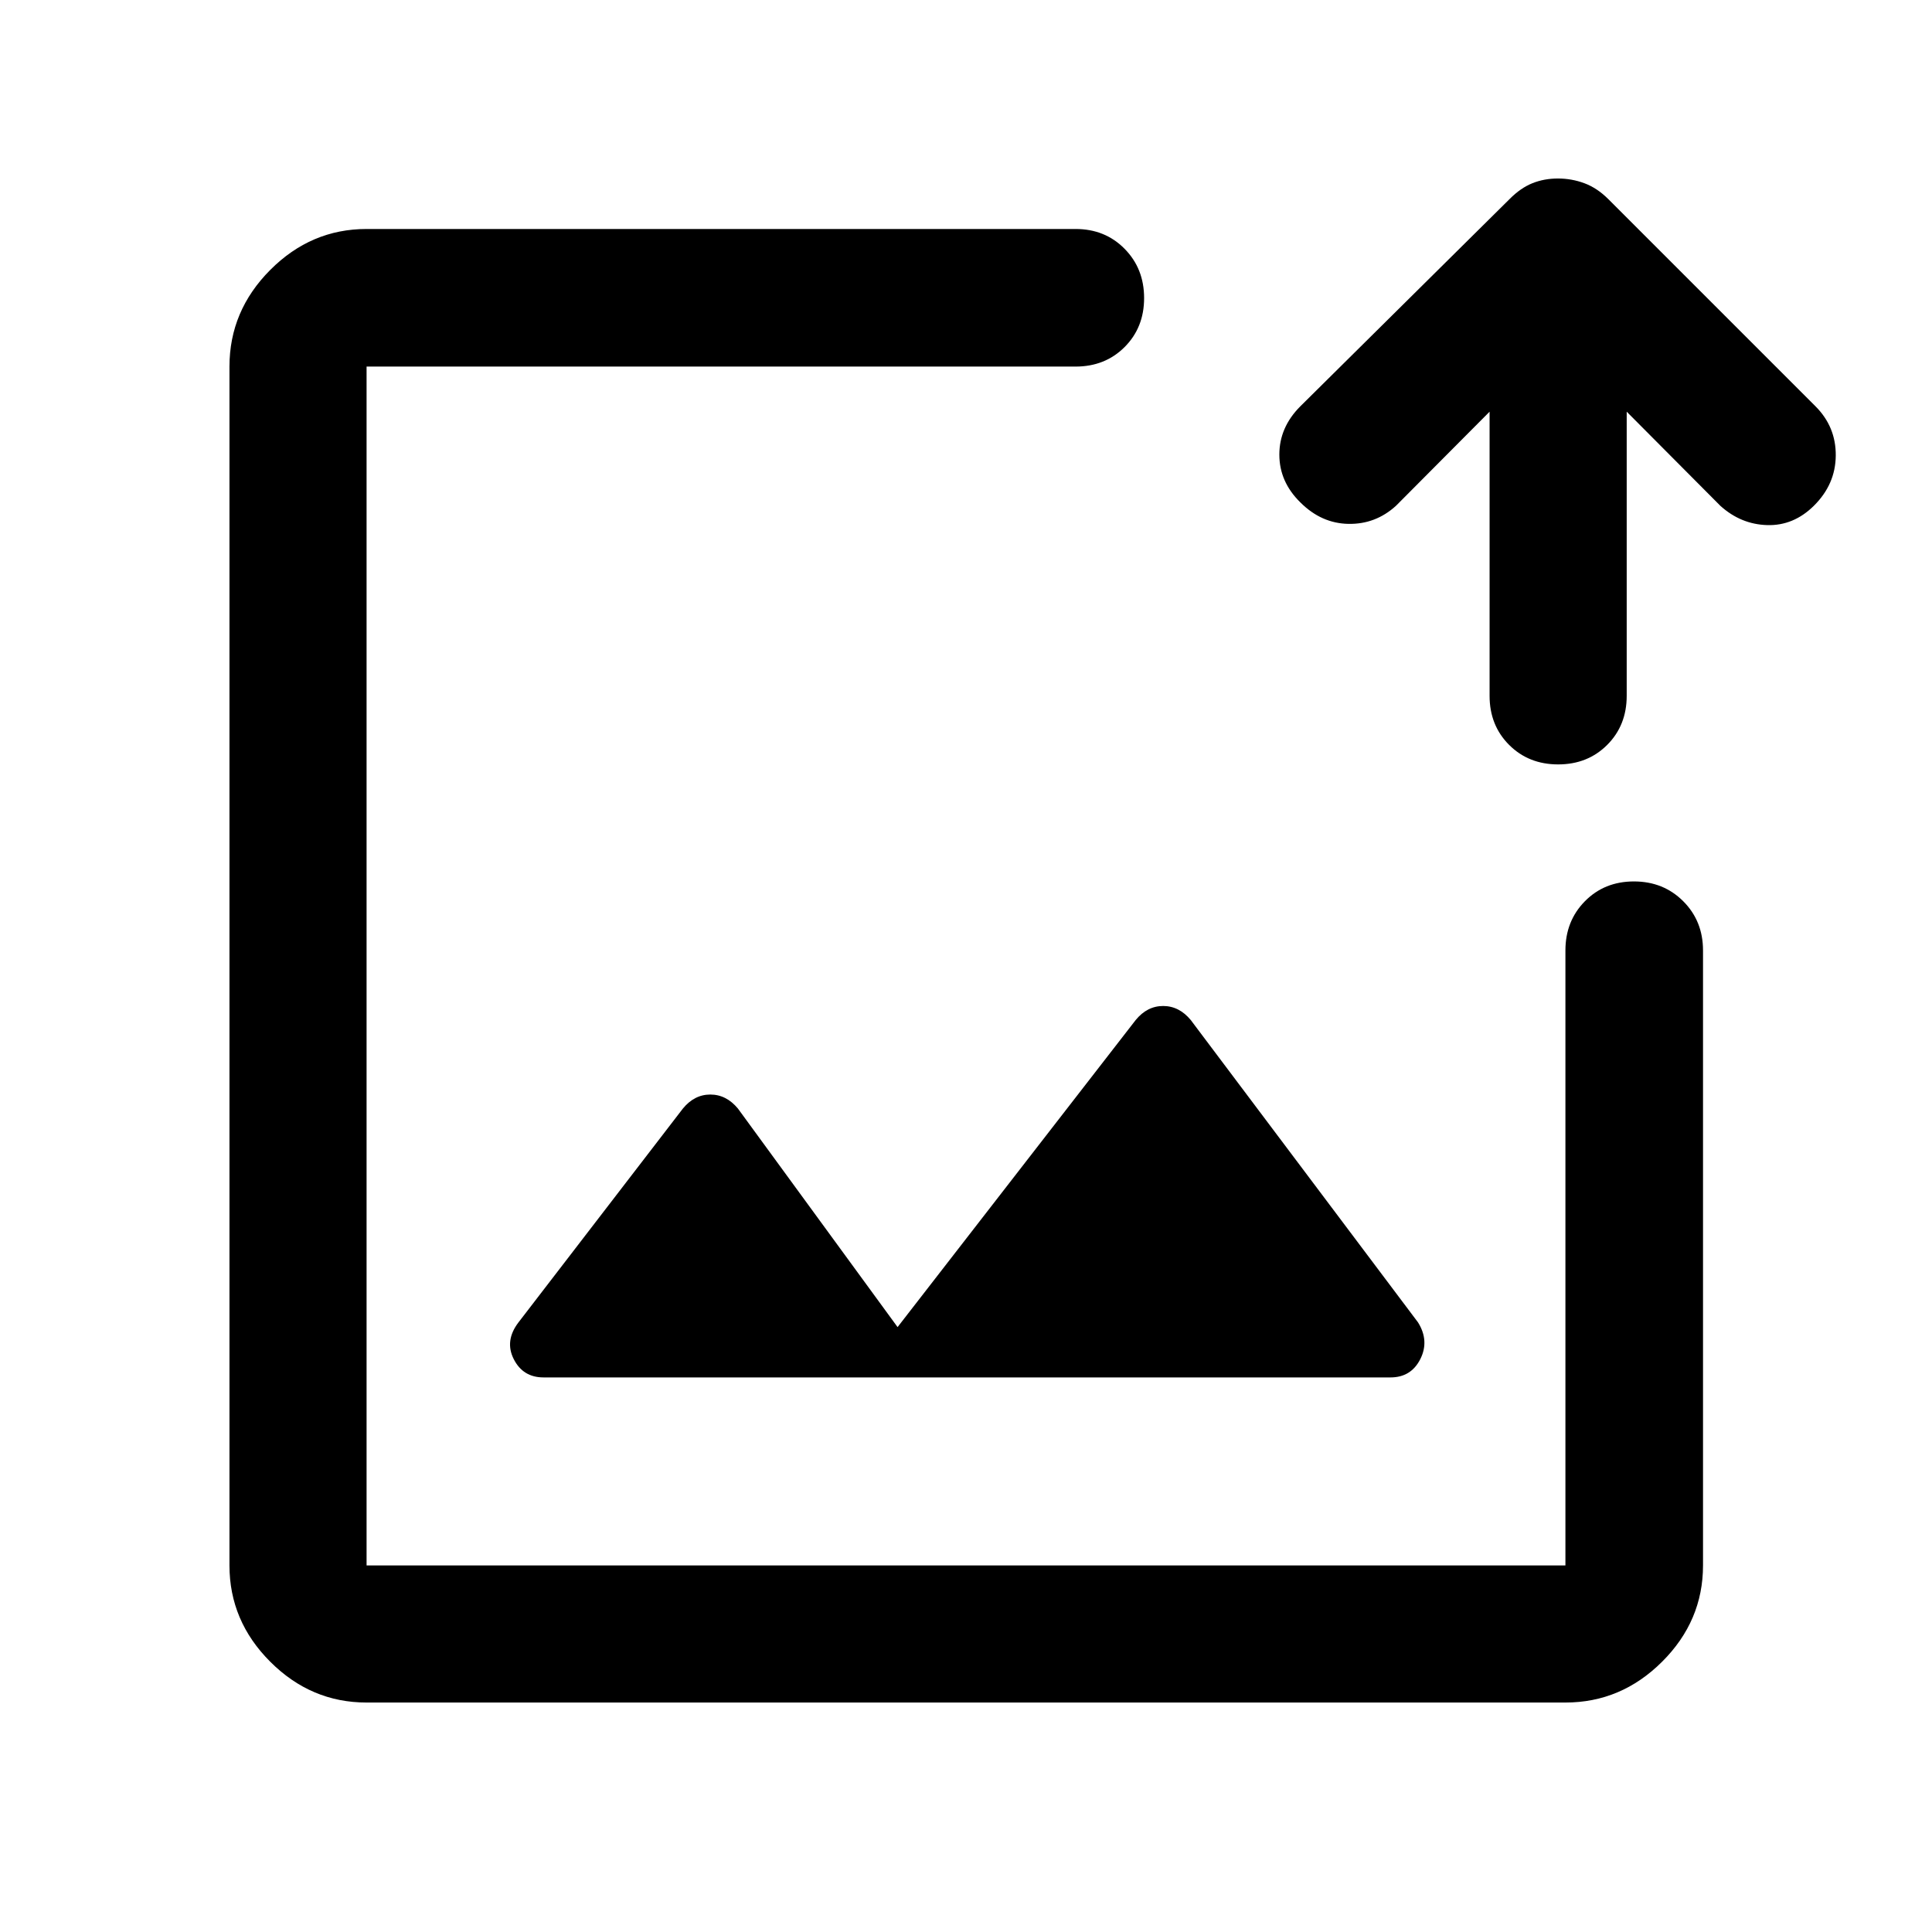 <svg xmlns="http://www.w3.org/2000/svg" width="48" height="48" viewBox="0 -960 960 960"><path d="M480-480ZM182.15-114.02q-27.6 0-47.86-20.27-20.27-20.26-20.27-47.86v-595.7q0-27.7 20.27-48.03 20.26-20.34 47.86-20.34h352.28q14.68 0 24.37 9.84 9.7 9.83 9.7 24.49 0 14.65-9.7 24.35-9.69 9.69-24.37 9.69H182.15v595.7h595.7v-305.57q0-14.64 9.69-24.47 9.7-9.83 24.35-9.83 14.66 0 24.49 9.83 9.84 9.83 9.84 24.47v305.57q0 27.6-20.34 47.86-20.33 20.27-48.03 20.27h-595.7Zm558.02-641.41-46.54 46.78q-10.14 9.21-23.6 8.96-13.46-.24-23.88-10.66-10.45-10.22-10.45-23.77 0-13.55 10.43-23.99l104-103q5.43-5.48 11.29-7.84 5.86-2.35 12.7-2.35 6.84 0 13.16 2.35 6.33 2.36 11.83 7.84l103 103q10.19 10.2 10.07 24.49-.11 14.29-10.89 24.95-10.09 9.97-23.17 9.59-13.08-.38-23.27-9.57l-46.55-46.78v141.19q0 14.67-9.69 24.37-9.7 9.7-24.37 9.7-14.67 0-24.37-9.7-9.7-9.7-9.7-24.37v-141.19Zm-470.1 479.86h420.86q10.2 0 14.8-9.07 4.6-9.08-1.12-18.27L591.67-453.17q-5.79-6.96-13.71-6.96-7.92 0-13.63 6.96L446-300.57l-79.33-108.6q-5.79-6.96-13.71-6.96-7.92 0-13.63 6.96l-81.7 106.26q-6.96 9.13-2.36 18.24 4.6 9.1 14.8 9.1Z"/></svg>